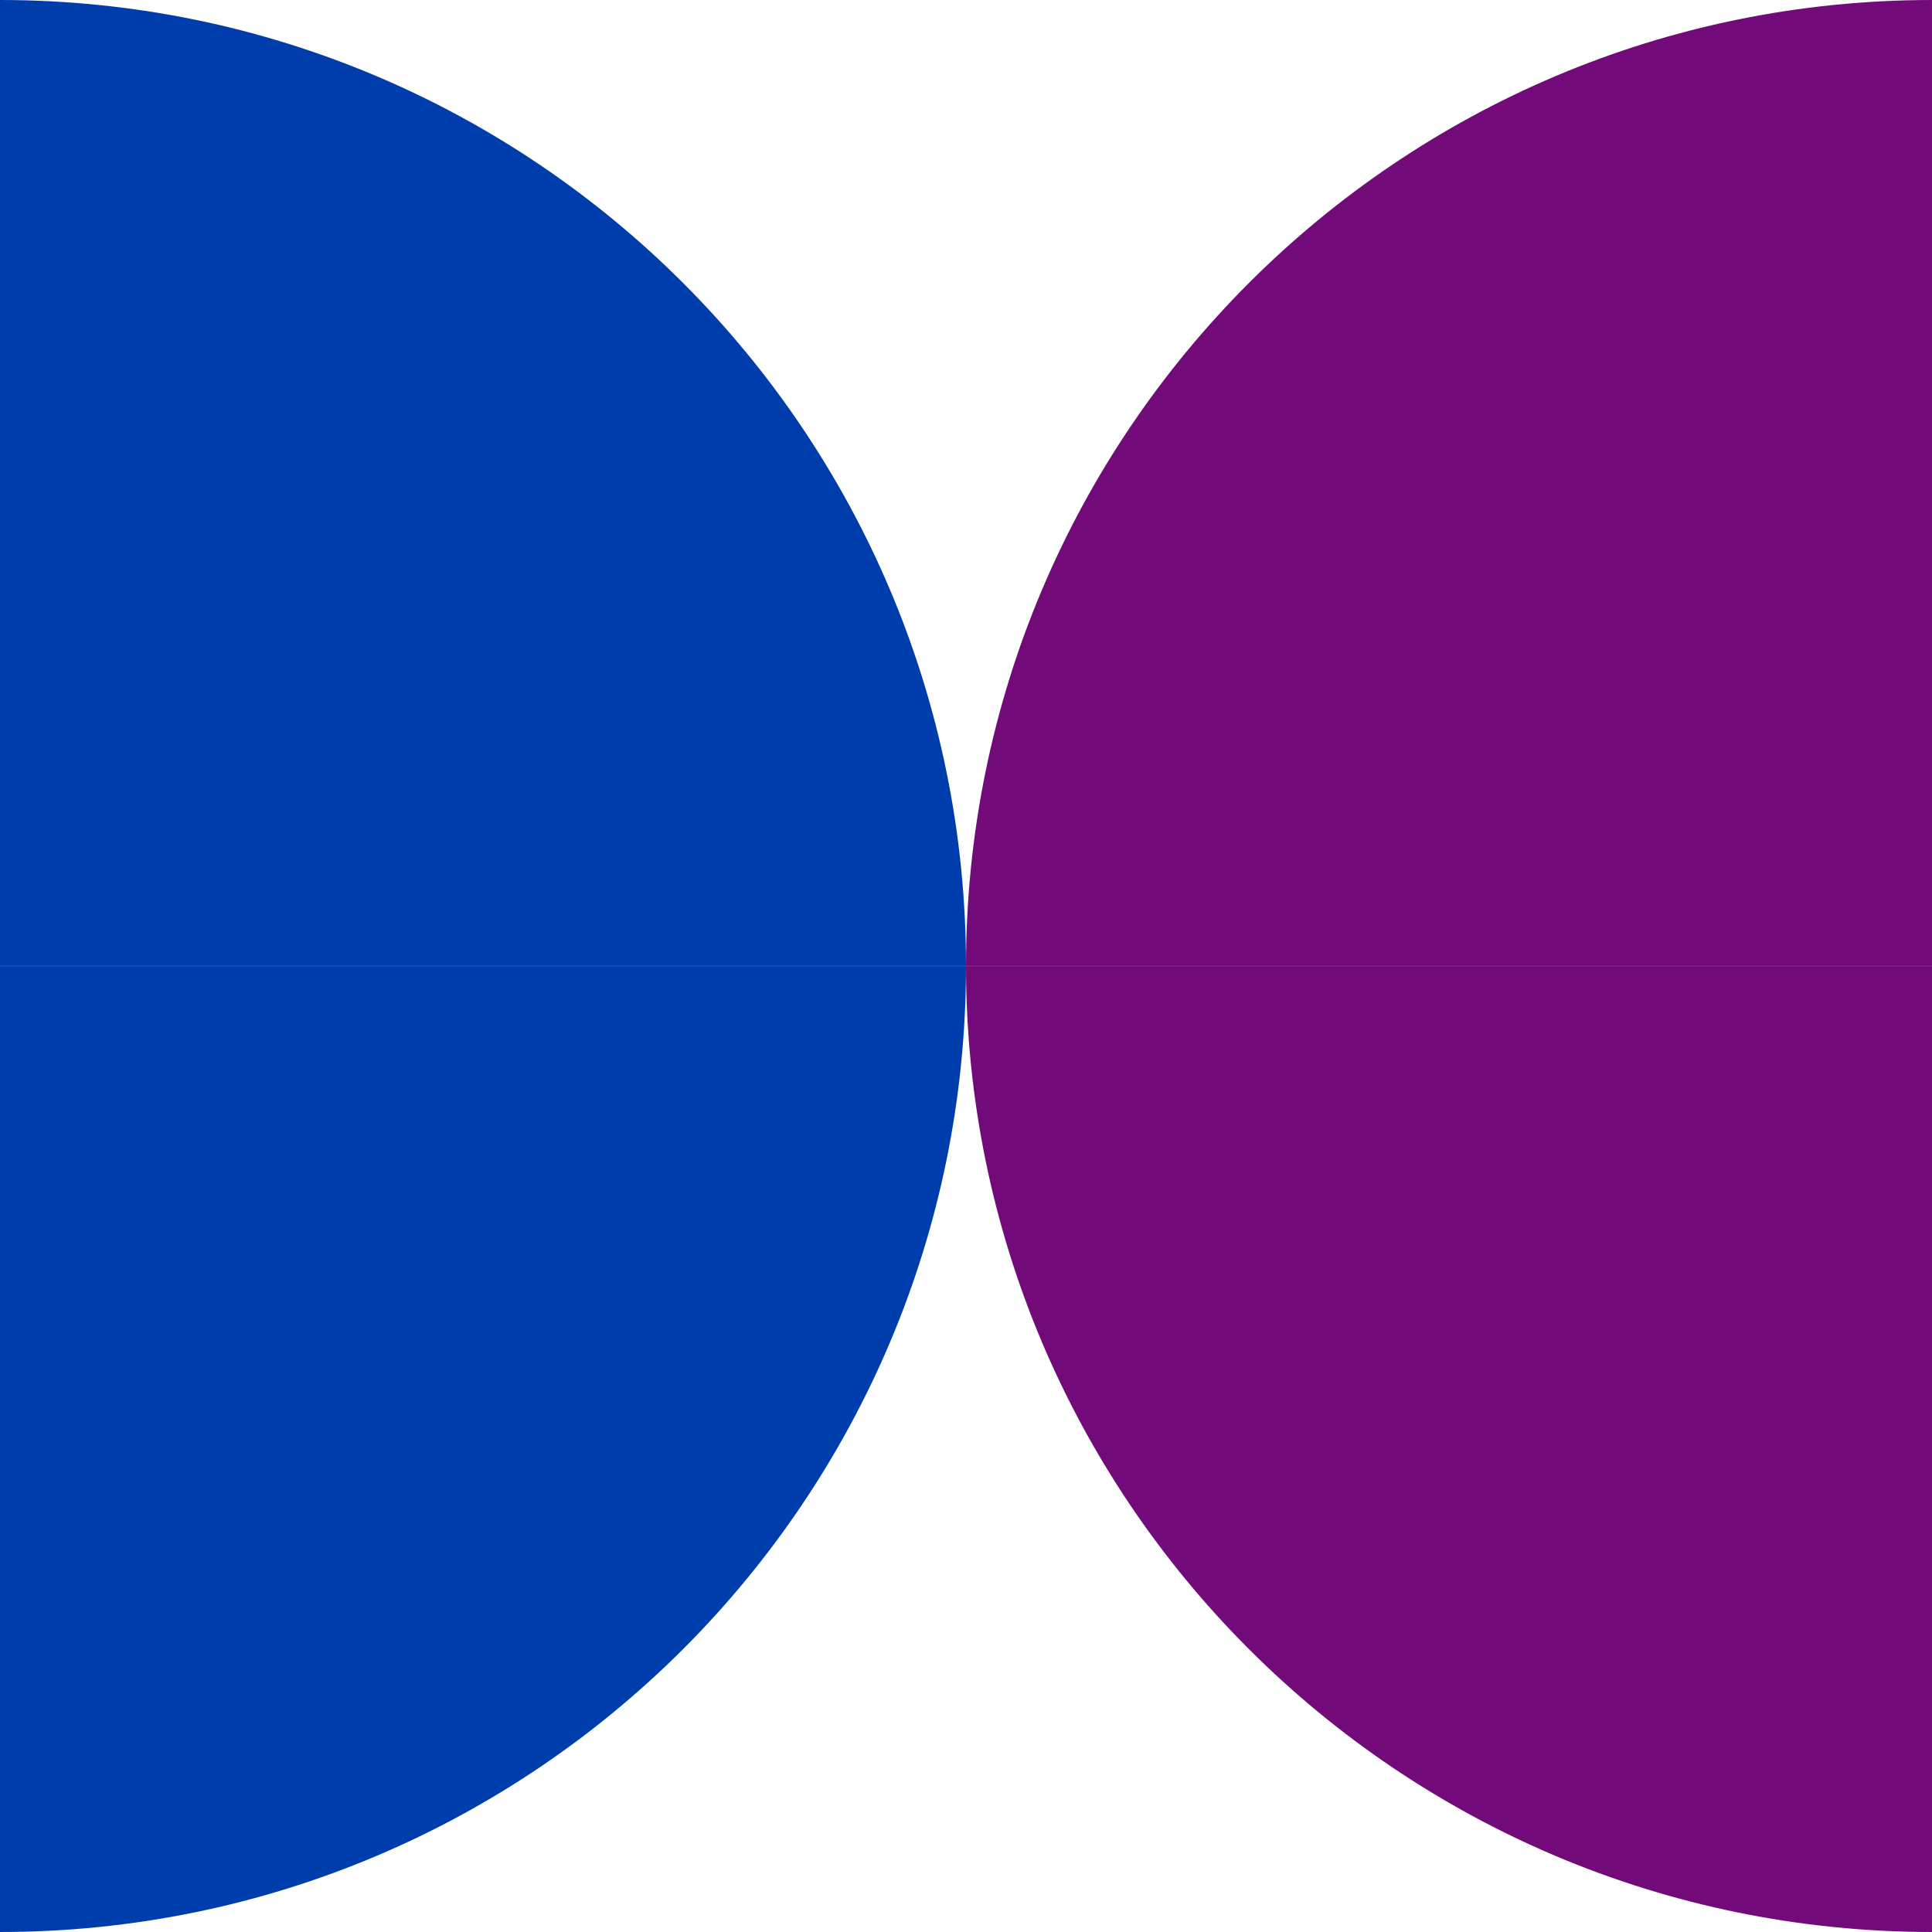 <svg width="180" height="180" viewBox="0 0 180 180" fill="none" xmlns="http://www.w3.org/2000/svg">
<path d="M90 90.005C90 139.711 49.718 180 7.62939e-06 180V90.005H90Z" fill="#003DAC"/>
<path d="M90 90.005C90 139.711 130.282 180 180 180V90.005H90Z" fill="#720B79"/>
<path d="M7.62939e-06 0C49.698 0 90 40.289 90 89.995H7.62939e-06V0Z" fill="#003DAC"/>
<path d="M90 89.995H180V0C130.302 0 90 40.289 90 89.995Z" fill="#720B79"/>
</svg>
